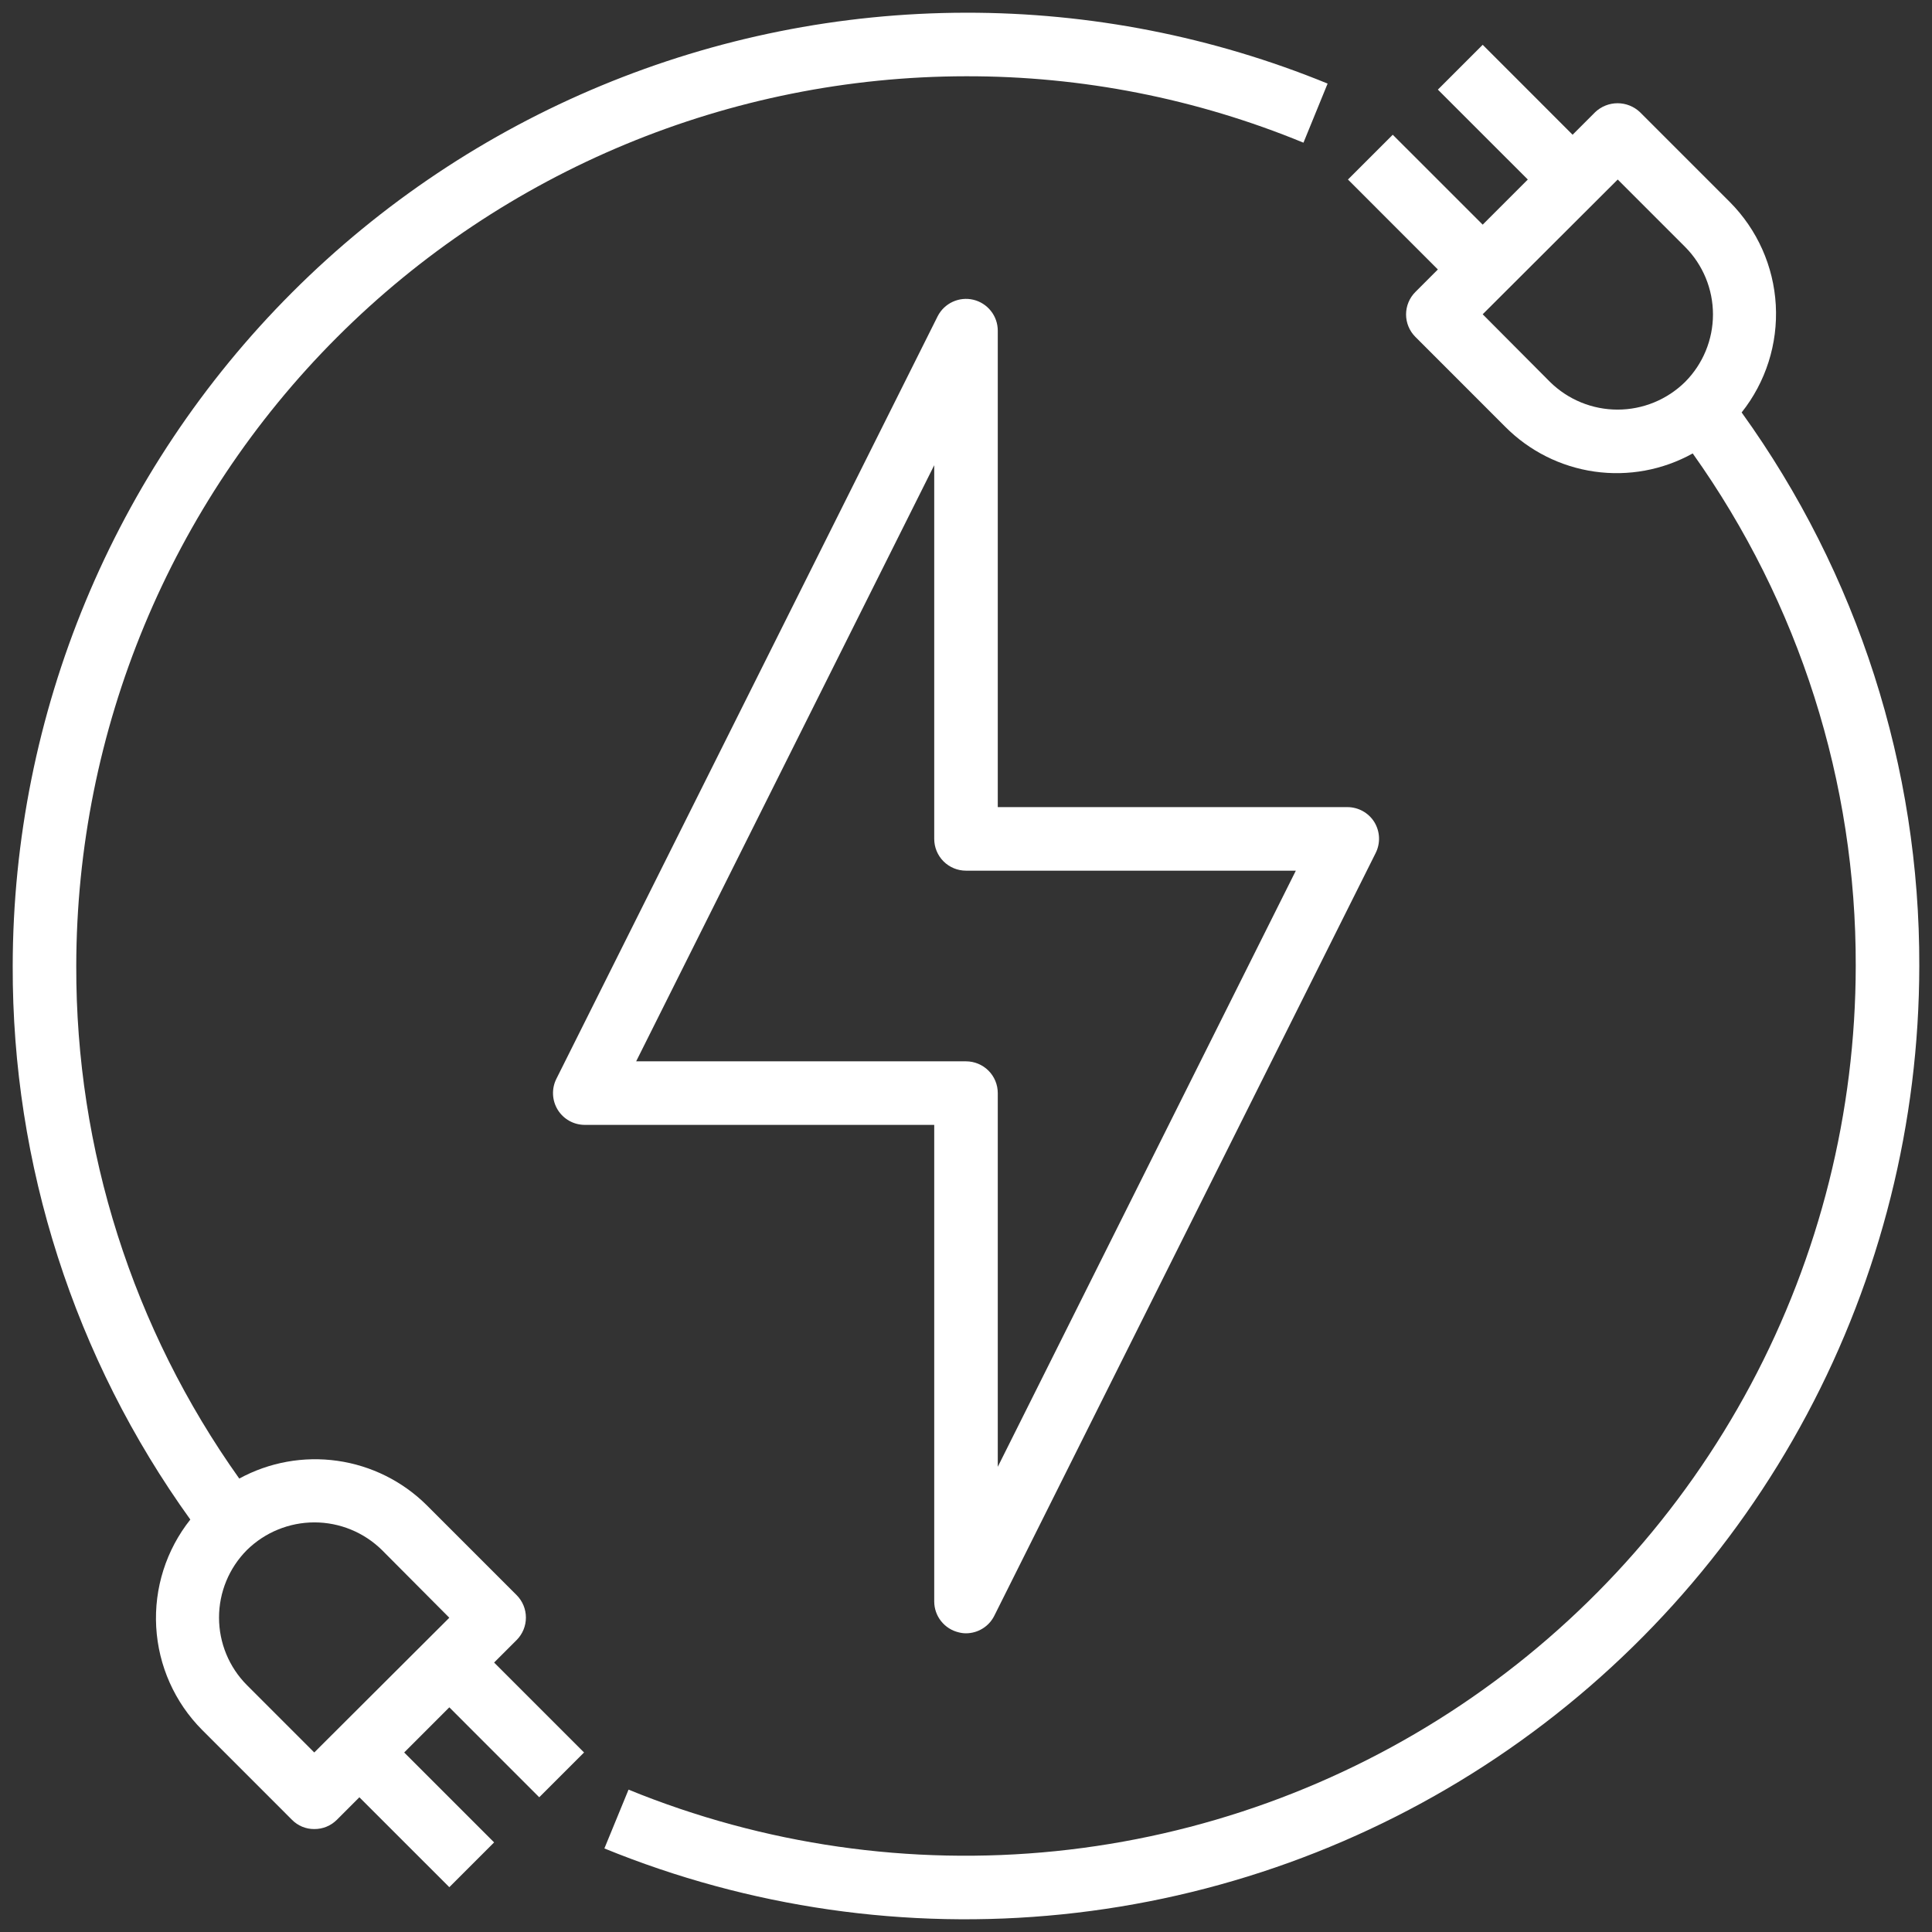 <?xml version="1.0" encoding="UTF-8"?>
<svg xmlns="http://www.w3.org/2000/svg" width="76" height="76" viewBox="0 0 76 76" fill="none">
  <rect x="0" y="0" width="76" height="76" fill="#333333" stroke="none"/>
  <path d="M54.062 32.337C53.95 32.157 53.793 32.009 53.607 31.906C53.421 31.803 53.212 31.75 53 31.75H39.25V13C39.248 12.72 39.153 12.449 38.978 12.23C38.804 12.011 38.562 11.856 38.289 11.791C38.017 11.726 37.731 11.755 37.477 11.872C37.222 11.989 37.015 12.188 36.887 12.437L21.887 42.437C21.791 42.628 21.746 42.839 21.755 43.052C21.764 43.265 21.827 43.472 21.938 43.654C22.05 43.835 22.206 43.986 22.392 44.09C22.577 44.194 22.787 44.249 23 44.25H36.75V63C36.751 63.281 36.846 63.553 37.021 63.773C37.196 63.993 37.439 64.148 37.712 64.212C37.806 64.237 37.903 64.25 38 64.25C38.231 64.249 38.457 64.185 38.653 64.063C38.85 63.942 39.008 63.769 39.112 63.562L54.112 33.562C54.209 33.371 54.255 33.158 54.247 32.943C54.238 32.729 54.174 32.52 54.062 32.337ZM39.25 57.7V43C39.25 42.668 39.118 42.35 38.884 42.116C38.649 41.882 38.331 41.75 38 41.75H25.025L36.75 18.3V33C36.75 33.331 36.882 33.649 37.116 33.884C37.35 34.118 37.668 34.25 38 34.25H50.975L39.25 57.7Z" fill="white"></path>
  <path d="M68.512 16.225C69.463 15.028 69.94 13.525 69.855 11.999C69.77 10.474 69.127 9.033 68.05 7.95L64.512 4.412C64.275 4.187 63.959 4.061 63.631 4.061C63.303 4.061 62.988 4.187 62.75 4.412L61.862 5.3L58.325 1.762L56.562 3.525L60.1 7.062L58.325 8.837L54.787 5.3L53.025 7.062L56.562 10.6L55.675 11.488C55.442 11.722 55.311 12.039 55.311 12.369C55.311 12.699 55.442 13.016 55.675 13.25L59.212 16.788C60.159 17.742 61.392 18.361 62.724 18.551C64.055 18.741 65.412 18.49 66.587 17.837C70.778 23.724 73.02 30.774 73 38C72.995 43.743 71.578 49.398 68.873 54.464C66.168 59.531 62.26 63.855 57.491 67.056C52.722 70.257 47.239 72.236 41.525 72.819C35.812 73.402 30.042 72.571 24.725 70.4L23.775 72.713C29.472 75.04 35.654 75.931 41.776 75.306C47.898 74.682 53.773 72.562 58.883 69.133C63.993 65.703 68.181 61.07 71.079 55.641C73.977 50.212 75.495 44.154 75.5 38C75.523 30.187 73.077 22.566 68.512 16.225ZM66.287 15.025C65.579 15.722 64.625 16.113 63.631 16.113C62.637 16.113 61.683 15.722 60.975 15.025L58.325 12.363L63.637 7.062L66.287 9.712C66.99 10.418 67.384 11.373 67.384 12.369C67.384 13.364 66.99 14.319 66.287 15.025Z" fill="white"></path>
  <path d="M38 0.5C28.058 0.512 18.527 4.467 11.497 11.497C4.467 18.527 0.512 28.058 0.5 38C0.477 45.813 2.923 53.434 7.487 59.775C6.537 60.971 6.059 62.475 6.145 64.001C6.23 65.526 6.872 66.967 7.95 68.05L11.487 71.588C11.601 71.704 11.738 71.796 11.888 71.858C12.038 71.92 12.2 71.952 12.362 71.95C12.527 71.952 12.69 71.921 12.843 71.858C12.995 71.796 13.133 71.704 13.25 71.588L14.137 70.7L17.675 74.237L19.437 72.475L15.9 68.938L17.675 67.162L21.212 70.7L22.975 68.938L19.437 65.4L20.325 64.513C20.558 64.278 20.688 63.962 20.688 63.631C20.688 63.301 20.558 62.984 20.325 62.75L16.787 59.212C15.835 58.267 14.603 57.654 13.274 57.465C11.945 57.276 10.591 57.52 9.412 58.163C5.222 52.276 2.98 45.226 3 38C3.01 28.721 6.701 19.824 13.262 13.263C19.824 6.701 28.721 3.01 38 3C42.554 2.991 47.064 3.878 51.275 5.613L52.225 3.288C47.71 1.44 42.878 0.493 38 0.5ZM9.712 60.975C10.421 60.278 11.375 59.887 12.369 59.887C13.363 59.887 14.316 60.278 15.025 60.975L17.675 63.638L12.362 68.938L9.712 66.287C9.01 65.582 8.616 64.627 8.616 63.631C8.616 62.636 9.01 61.681 9.712 60.975Z" fill="white"></path>
</svg>
